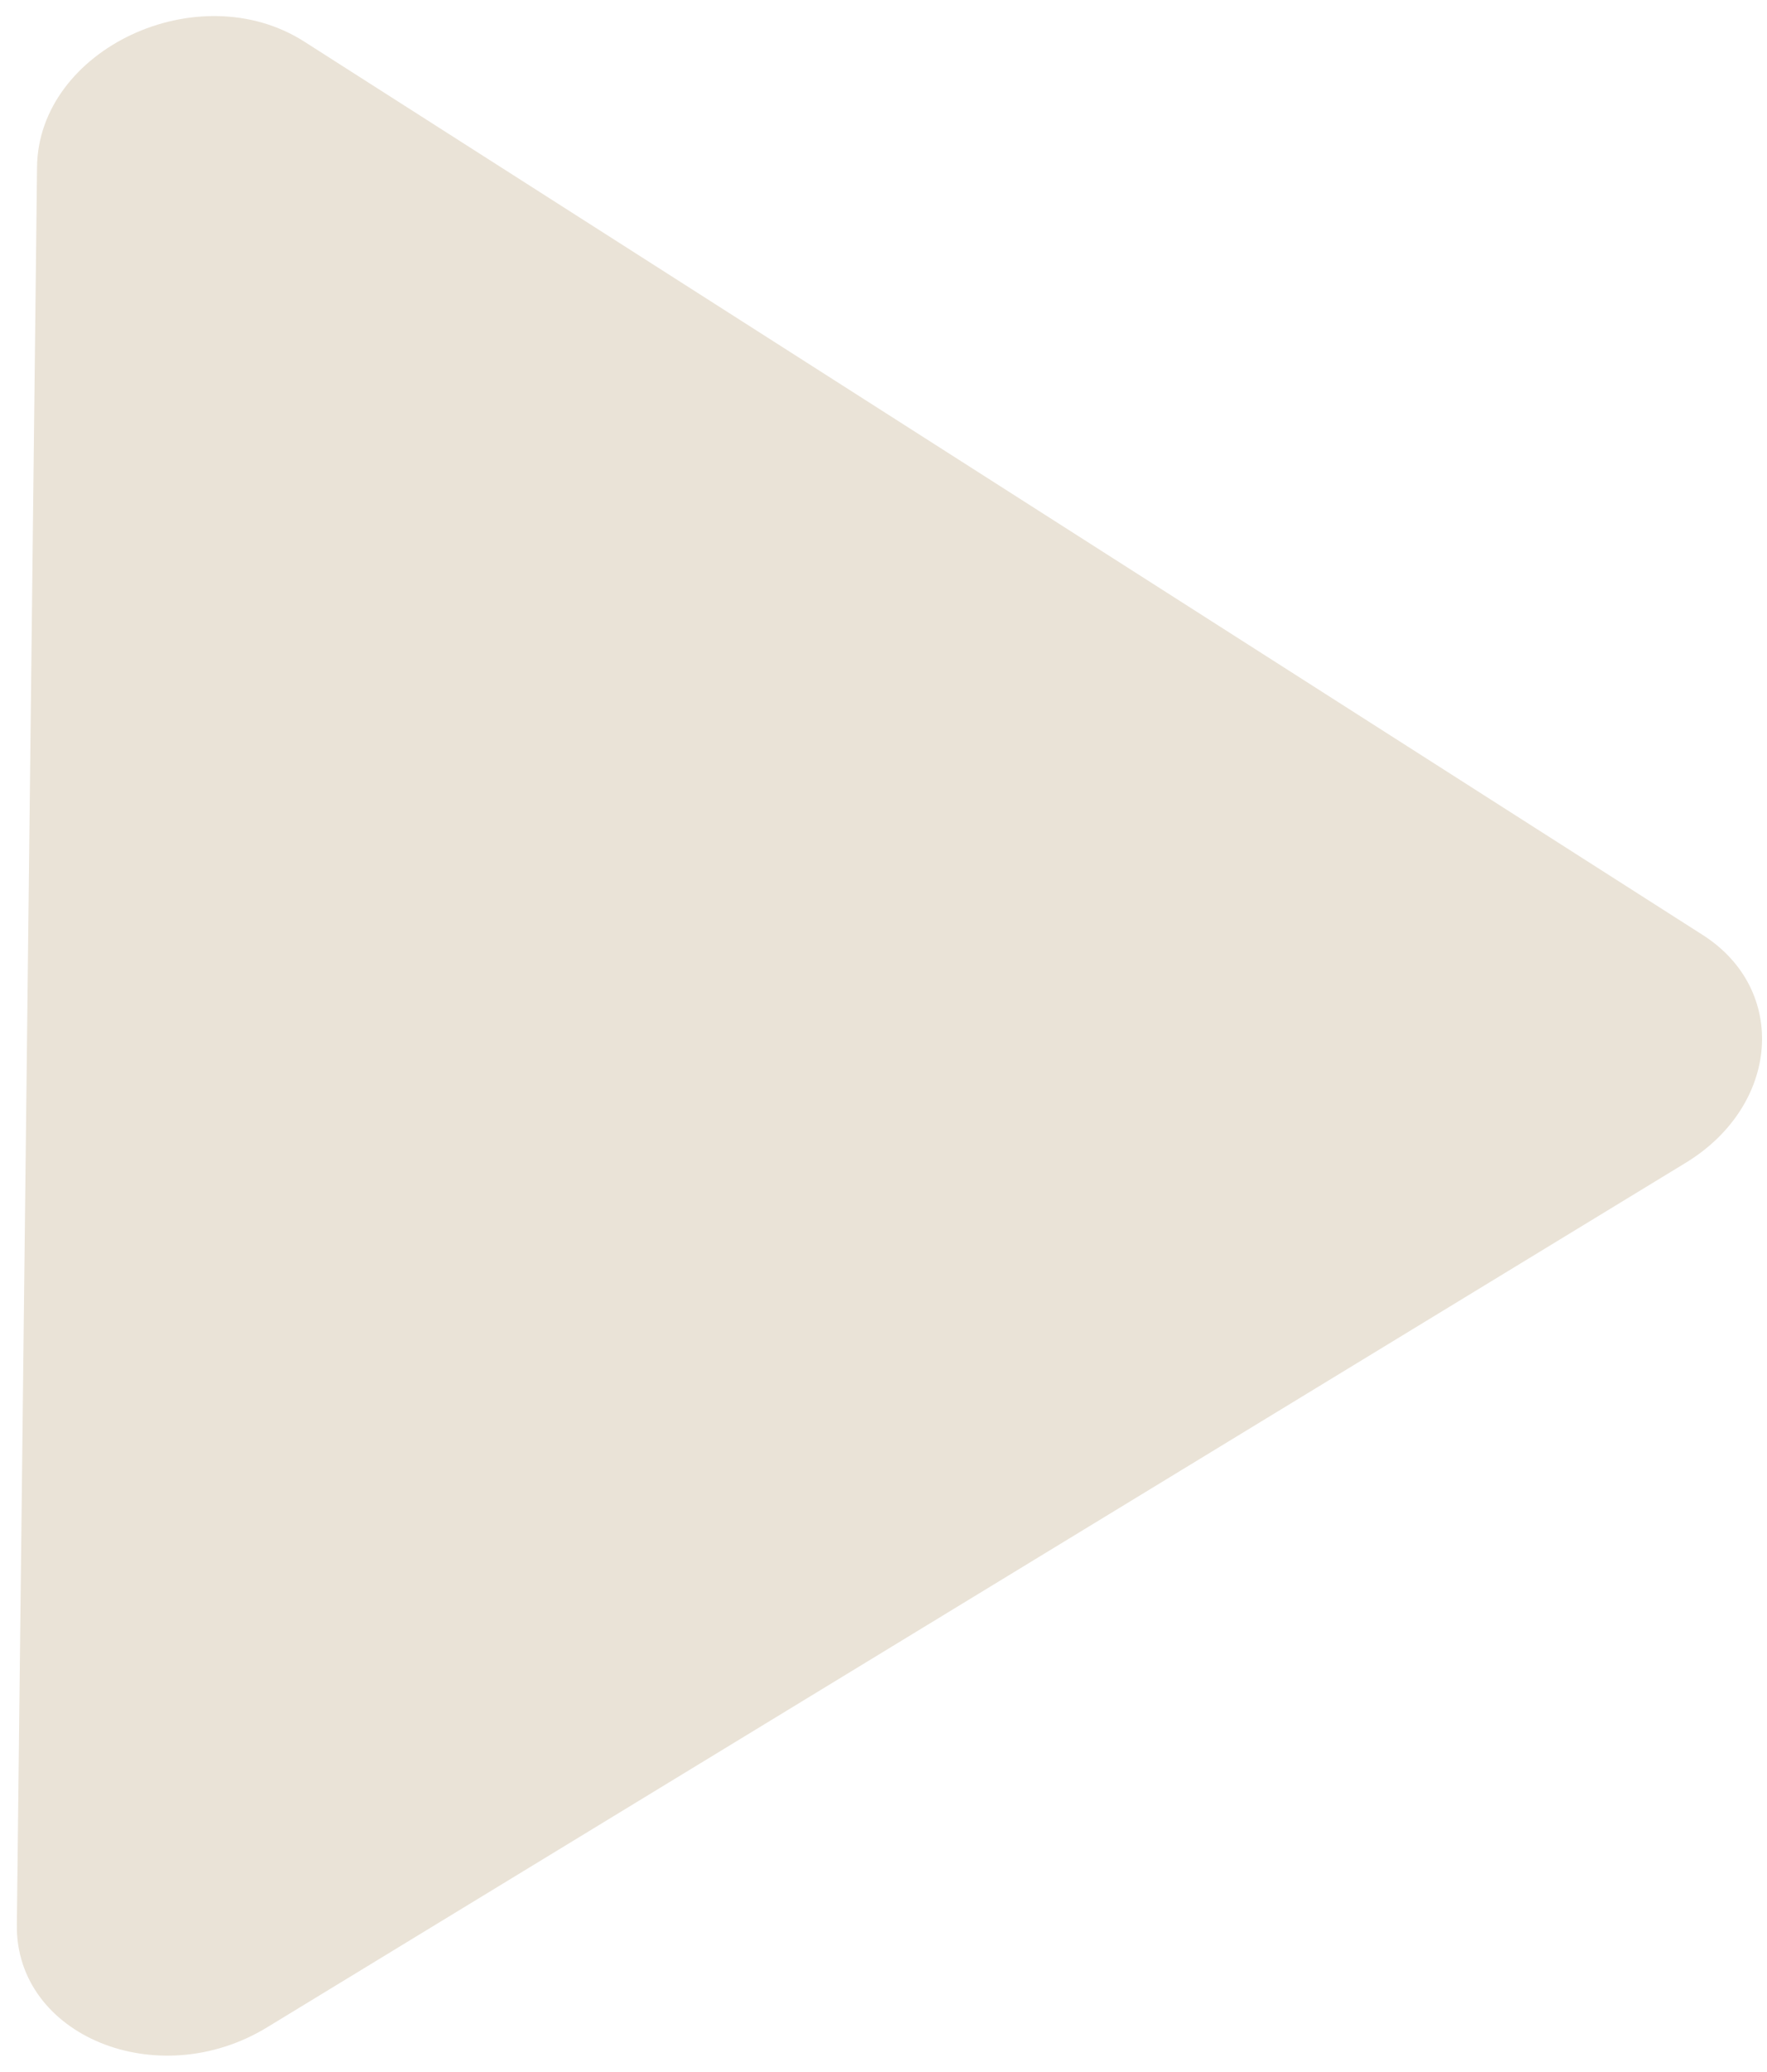 <svg width="58" height="68" viewBox="0 0 58 68" fill="none" xmlns="http://www.w3.org/2000/svg">
<path d="M8.763 66.536C5.174 68.723 0.511 66.813 0.553 63.174L1.216 5.481C1.26 1.61 6.513 -0.853 9.988 1.366L55.892 30.685C58.707 32.483 58.422 36.278 55.33 38.162L8.763 66.536Z" fill="#EAE3D7"/>
</svg>
